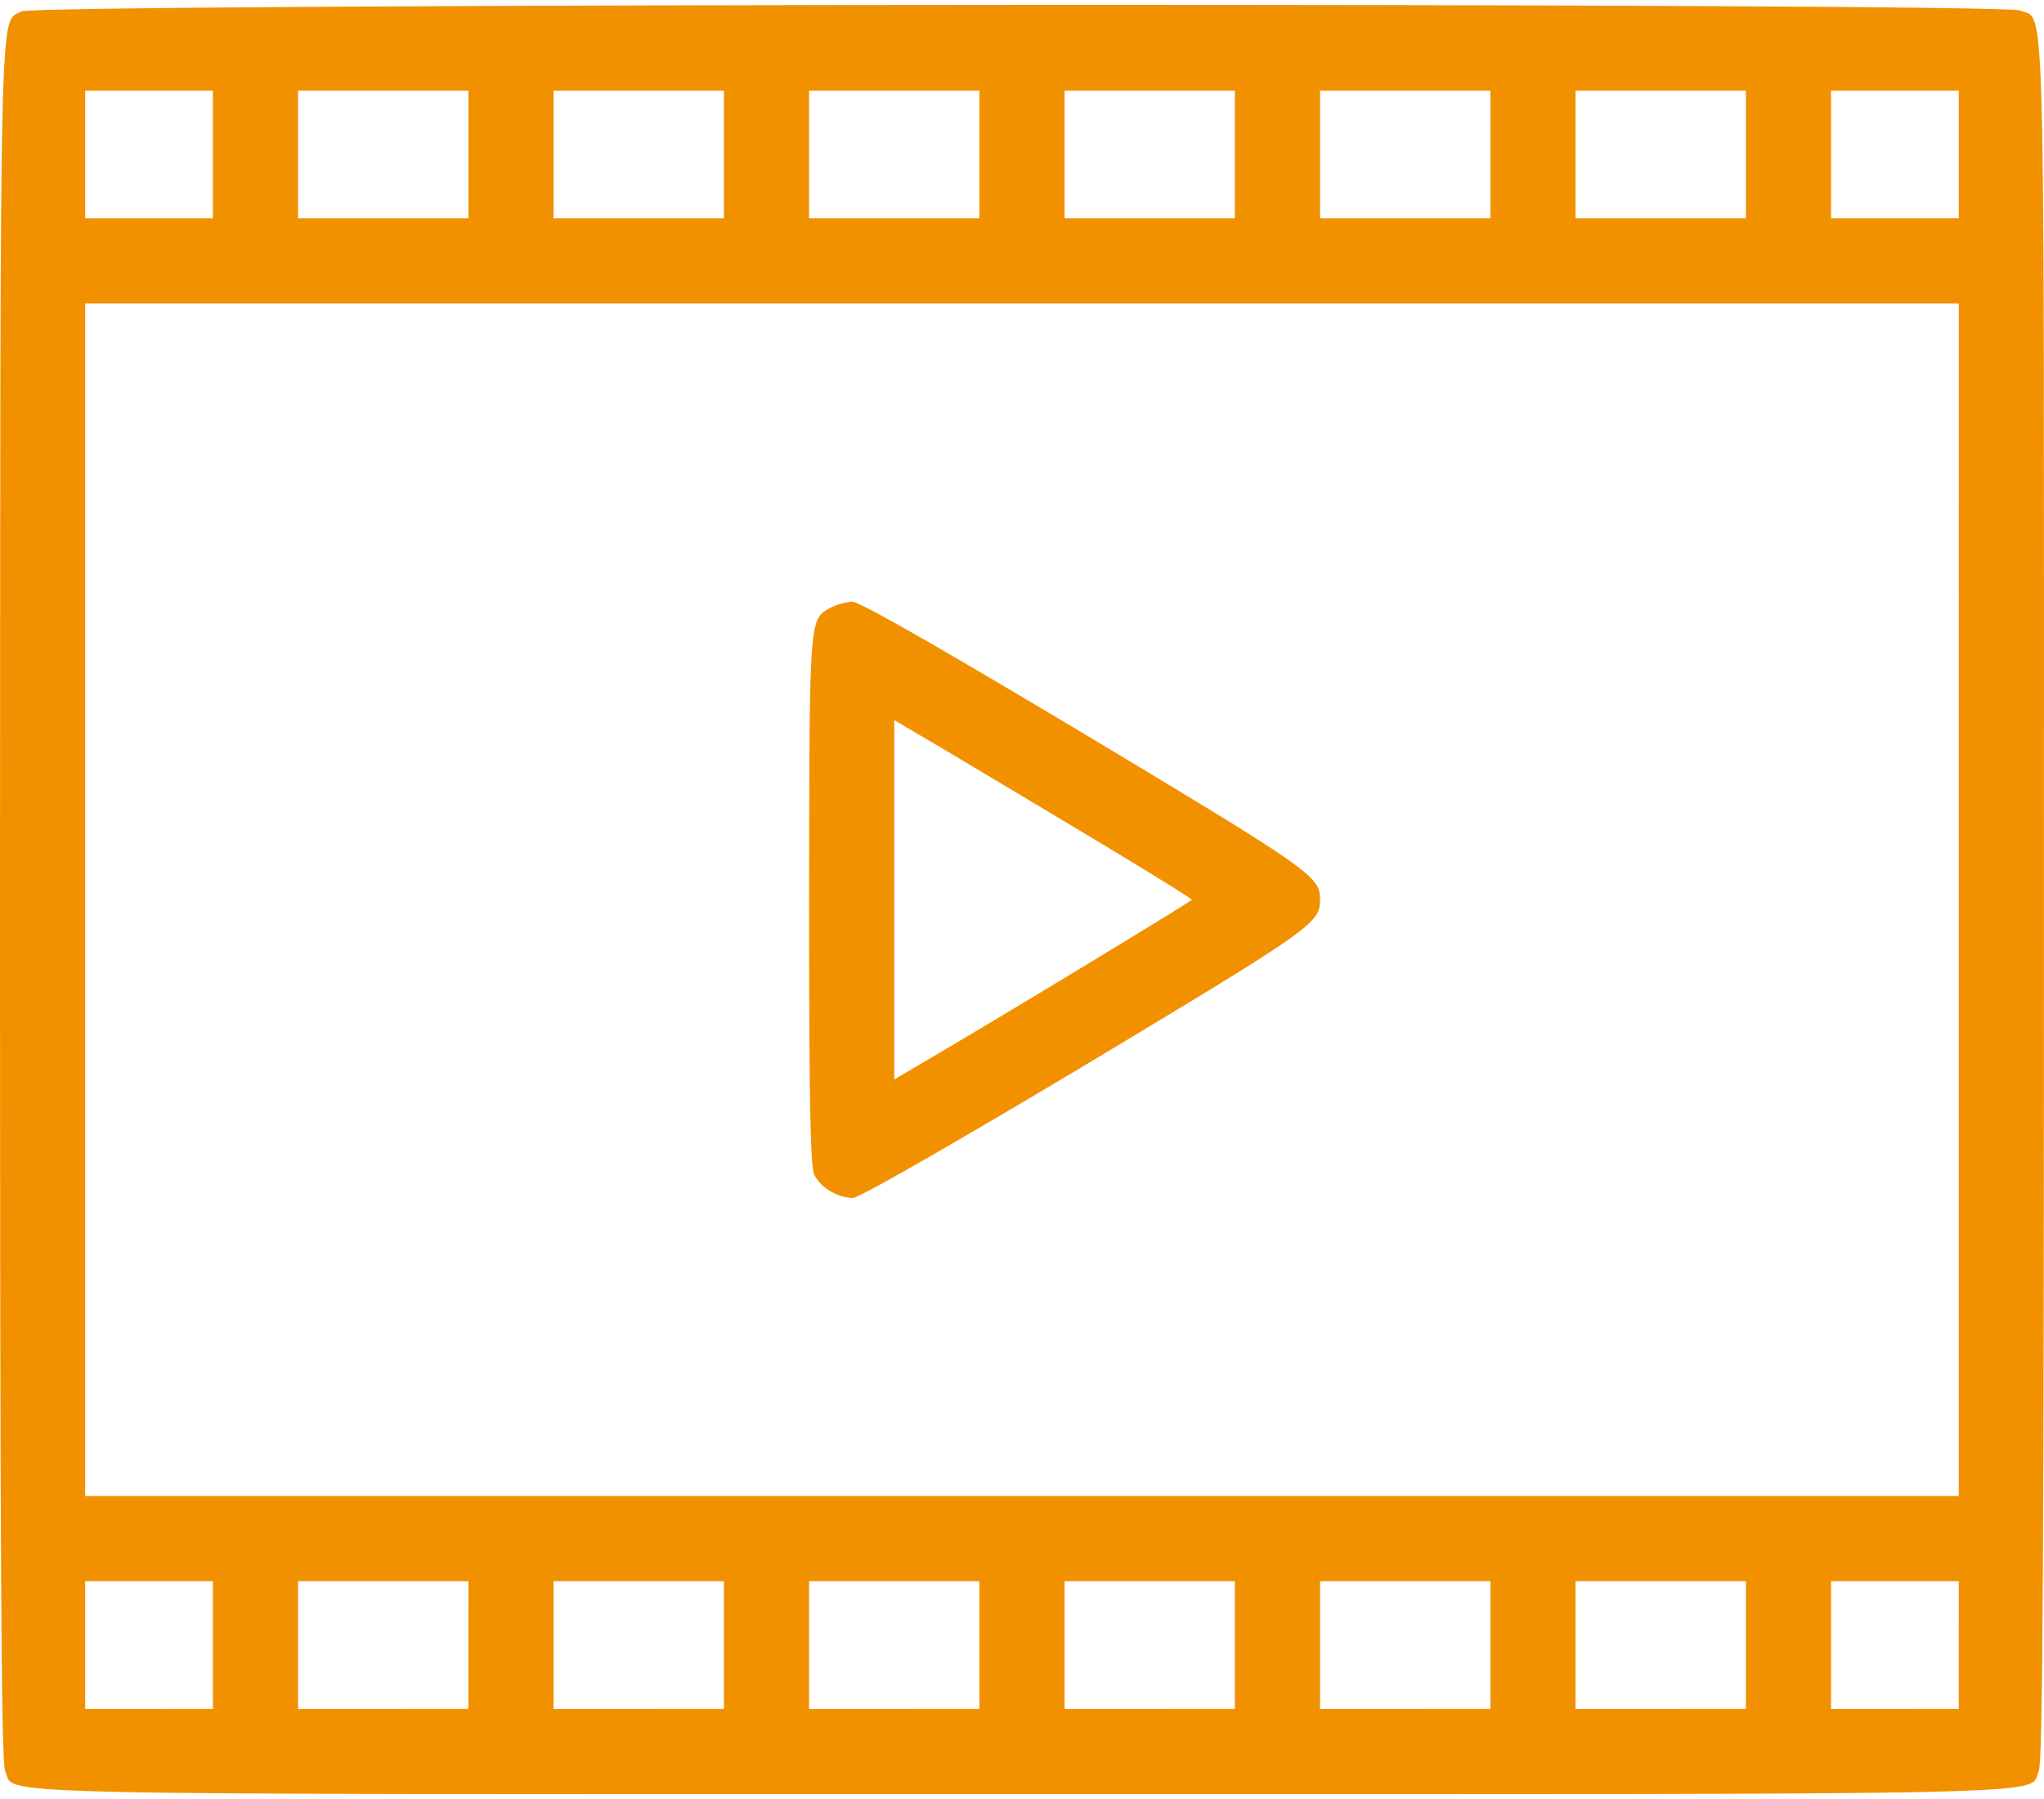 <?xml version="1.0"?>
<svg xmlns="http://www.w3.org/2000/svg" id="Ebene_1" data-name="Ebene 1" viewBox="0 0 480.01 420.13" width="100" height="88"><defs><style>.cls-1{fill:#f29100;}</style></defs><path class="cls-1" d="M16.1,41.46c-5.3,2.9-5-9.1-5.1,208.3,0,154.7.3,202.8,1.2,204.8,2.7,5.9-13.7,5.5,238.8,5.5s236.1.4,238.8-5.5c.9-2,1.2-50.1,1.2-204.6,0-219.7.4-206-5.5-208.7C481.5,39.36,19.5,39.56,16.1,41.46ZM61,75.06v15H31v-30H61Zm60,0v15H81v-30h40Zm60,0v15H141v-30h40Zm60,0v15H201v-30h40Zm60,0v15H261v-30h40Zm60,0v15H321v-30h40Zm60,0v15H381v-30h40Zm50,0v15H441v-30h30Zm0,175v140H31v-280H471Zm-410,175v15H31v-30H61Zm60,0v15H81v-30h40Zm60,0v15H141v-30h40Zm60,0v15H201v-30h40Zm60,0v15H261v-30h40Zm60,0v15H321v-30h40Zm60,0v15H381v-30h40Zm50,0v15H441v-30h30Z" transform="translate(-11 -39.93)"/><path class="cls-1" d="M206.1,181.46c-5.1,2.8-5,1.7-5.1,68.3,0,46.2.3,62.9,1.2,64.8,1.4,3,5.5,5.5,9.1,5.5,1.5,0,24.3-13.1,54.9-31.4,53.1-31.9,54.8-33.1,54.8-38.6s-1.7-6.7-54.8-38.6c-34.3-20.5-53.3-31.4-55.1-31.4A15,15,0,0,0,206.1,181.46Zm54.7,50.1c16.6,9.9,30.1,18.2,30.1,18.5s-45.6,28-65,39.3l-4.9,2.9v-84.4l4.9,2.9C228.5,212.26,244.3,221.66,260.8,231.56Z" transform="translate(-11 -39.93)"/></svg>

